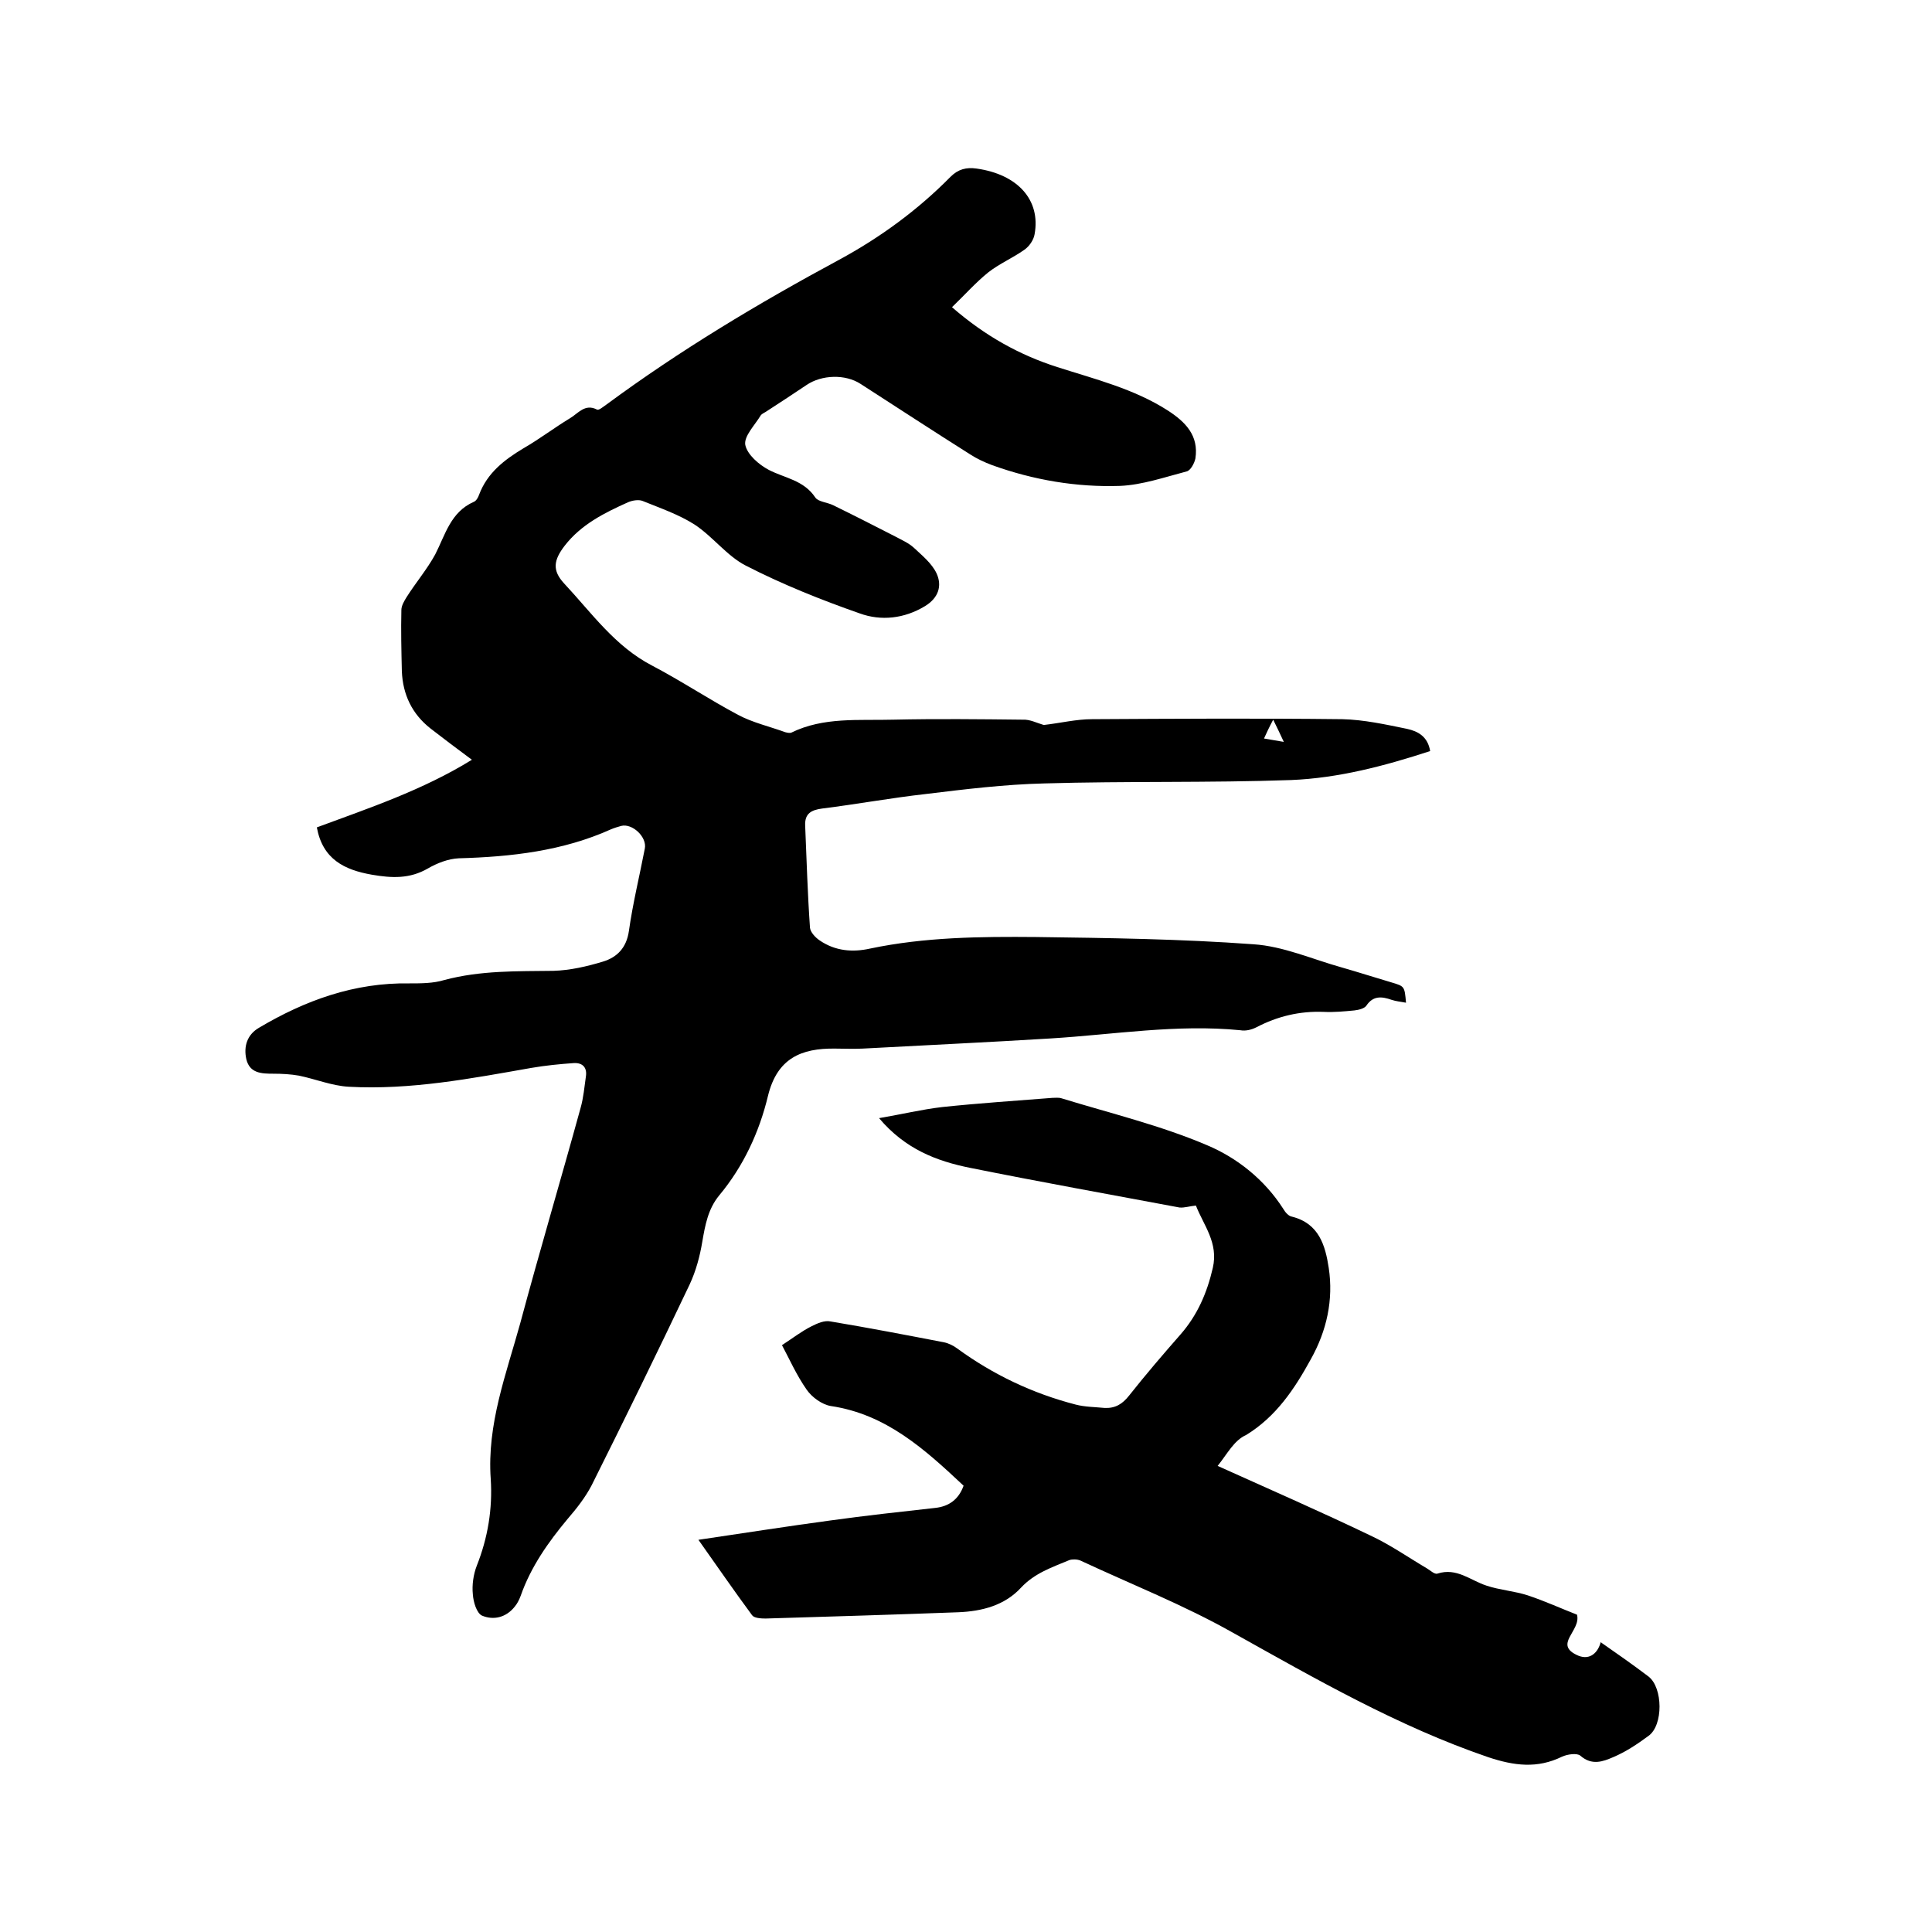 <svg enable-background="new 0 0 400 400" viewBox="0 0 400 400" xmlns="http://www.w3.org/2000/svg"><path d="m216.1 150.1c3.5-.4 6.7-1.2 10-1.2 17.3-.1 34.5-.2 51.8 0 4.5.1 9 1.1 13.4 2 2.3.5 4.3 1.6 4.8 4.6-9.5 3.1-19 5.6-28.8 6-17 .6-34.1.2-51.1.7-8.2.2-16.4 1.2-24.6 2.2-7.1.8-14.2 2.1-21.4 3-2.2.3-3.6 1-3.5 3.5.3 7.1.5 14.1 1 21.2.1.9 1.1 2 2 2.6 3.2 2.2 6.8 2.5 10.4 1.7 11.4-2.4 22.9-2.5 34.4-2.4 15 .2 30 .4 45 1.5 6.2.4 12.2 3.1 18.3 4.8 3.5 1 6.9 2.1 10.3 3.1 2.7.8 2.7.8 3 4.2-1.1-.2-2.1-.3-3-.6-2-.7-3.8-.9-5.2 1.2-.4.6-1.6.9-2.5 1-2.1.2-4.2.4-6.3.3-5-.2-9.6.9-14 3.2-1 .5-2.2.8-3.3.6-13.2-1.3-26.2.9-39.3 1.7-13 .8-26 1.4-38.9 2.1-1.9.1-3.8 0-5.7 0-7-.1-12 2-13.9 9.8-1.8 7.5-5.1 14.6-10.1 20.6-2.3 2.8-2.9 6.1-3.5 9.6-.5 3-1.3 6-2.6 8.8-6.6 13.9-13.4 27.8-20.3 41.6-1.3 2.5-3.1 4.8-5 7-4 4.8-7.6 9.9-9.7 15.9-.3.8-.7 1.6-1.2 2.2-1.8 2.3-4.4 2.9-6.8 1.9-1.1-.5-1.8-2.8-1.9-4.4-.2-1.9.1-4.1.8-5.9 2.3-5.8 3.3-11.8 2.9-18-.8-11.3 3.2-21.7 6.1-32.2 4-14.9 8.4-29.7 12.5-44.6.6-2.1.8-4.4 1.1-6.5.3-1.9-.7-2.9-2.5-2.8-2.9.2-5.9.5-8.8 1-12.5 2.2-25 4.6-37.8 3.9-3.5-.2-6.9-1.6-10.3-2.3-1.7-.3-3.5-.4-5.3-.4-2.5 0-4.9-.1-5.6-3-.6-2.7.2-5.1 2.6-6.5 9.6-5.7 19.8-9.4 31.2-9.2 2.4 0 4.9 0 7.2-.7 7.5-2 15-1.8 22.6-1.9 3.4-.1 6.9-.9 10.2-1.9 3-.9 4.9-2.9 5.4-6.3.8-5.7 2.2-11.4 3.3-17.1.5-2.4-2.6-5.3-4.9-4.7-.7.2-1.4.4-2.1.7-10 4.5-20.7 5.7-31.5 6-2.2.1-4.5 1-6.4 2.1-3.8 2.2-7.5 2-11.6 1.3-5.7-1-10.2-3.2-11.4-9.8 10.8-4 21.9-7.7 32.1-14-3.1-2.3-5.9-4.4-8.6-6.5-3.8-3-5.7-7-5.9-11.8-.1-4.2-.2-8.5-.1-12.7 0-.9.6-1.9 1.1-2.7 1.9-3 4.2-5.7 5.9-8.8 2.1-4.1 3.2-8.8 8-10.9.5-.2.9-.9 1.1-1.5 1.7-4.5 5.2-7.2 9.2-9.6 3.3-1.9 6.3-4.2 9.6-6.2 1.7-1 3.1-3.1 5.6-1.8.4.2 1.3-.6 1.9-1 15.3-11.3 31.5-21 48.2-30 8.5-4.6 16.3-10.3 23.1-17.2 1.6-1.6 3.3-2 5.4-1.7 8.5 1.2 13.3 6.5 12 13.6-.2 1.2-1.1 2.5-2.1 3.2-2.4 1.7-5.2 2.9-7.5 4.7-2.6 2.1-4.9 4.7-7.5 7.2 6.9 6 14 9.9 21.8 12.4s15.9 4.5 22.9 9c3.7 2.4 6.4 5.2 5.7 9.9-.2 1-1 2.5-1.8 2.7-4.6 1.2-9.2 2.8-13.8 3-9 .3-17.9-1.2-26.5-4.3-1.6-.6-3.1-1.3-4.5-2.2-7.6-4.8-15.1-9.7-22.7-14.6-3.2-2.1-8.1-1.9-11.2.2-2.7 1.8-5.4 3.6-8.2 5.4-.4.3-1 .5-1.3.9-1.2 2-3.5 4.3-3.2 6.1.4 2 2.8 4.1 4.9 5.2 3.3 1.7 7.2 2.1 9.6 5.7.6.9 2.5 1 3.7 1.6 4.3 2.1 8.6 4.3 12.9 6.5 1.3.7 2.7 1.3 3.8 2.3 1.7 1.6 3.7 3.2 4.7 5.3 1.2 2.6.4 5.1-2.4 6.8-4.3 2.6-9.1 3.1-13.5 1.5-8-2.8-16-6-23.6-9.9-3.9-2-6.8-6-10.6-8.5-3.3-2.1-7.1-3.4-10.8-4.9-.8-.3-2.1-.1-3 .3-4.9 2.2-9.7 4.6-13.1 9-2.3 3-2.6 5.1-.1 7.8 5.7 6.1 10.5 13 18.2 17 6.1 3.2 11.8 7 17.8 10.2 3 1.6 6.5 2.4 9.8 3.6.4.1.9.2 1.2.1 6.7-3.3 14-2.5 21.2-2.7 8.9-.2 17.8-.1 26.7 0 1.5-.1 3 .7 4.4 1.1zm47.5-1.1c-.9 1.7-1.4 2.8-1.9 3.9 1.2.2 2.3.4 4.1.7-.8-1.7-1.3-2.8-2.2-4.6z"/><path d="m252.1 303.5c11.1 5 21.4 9.5 31.6 14.4 4.1 1.9 7.8 4.5 11.7 6.8.7.4 1.6 1.3 2.2 1.1 4-1.3 6.8 1.4 10.2 2.5 2.7.9 5.7 1.1 8.5 2 3.6 1.2 7.1 2.8 10.2 4 .9 3.4-5.1 6.2.3 8.5 2.5 1 4.1-.8 4.6-2.8 3.3 2.3 6.6 4.6 9.9 7.1 3 2.3 3.1 10.1 0 12.3-2.3 1.7-4.7 3.3-7.3 4.4-2.1.9-4.4 1.8-6.8-.3-.7-.6-2.7-.3-3.8.2-5.1 2.5-9.9 1.9-15.3.1-18.7-6.4-35.7-16.2-52.9-25.8-10.1-5.7-21-10-31.5-14.9-.7-.3-1.7-.3-2.3-.1-3.6 1.5-7.2 2.7-10 5.7-3.4 3.7-8.1 4.9-13 5.1-13.3.5-26.6.9-39.9 1.3-1 0-2.4-.1-2.8-.7-3.7-5-7.2-10.1-11.1-15.6 9.5-1.4 18.4-2.8 27.3-4 7.2-1 14.5-1.8 21.7-2.6 2.9-.3 4.9-1.8 5.9-4.6-8-7.5-16-14.8-27.5-16.5-1.8-.3-3.9-1.8-5-3.4-2.1-3-3.6-6.4-5.1-9.2 2.3-1.5 4.1-2.9 6.1-3.9 1.2-.6 2.7-1.3 4-1 7.8 1.3 15.6 2.8 23.4 4.3 1 .2 2 .7 2.8 1.3 7.4 5.4 15.6 9.3 24.5 11.6 1.9.5 4 .5 6 .7 2.2.1 3.7-.8 5.1-2.6 3.4-4.3 7-8.5 10.6-12.6 3.5-4 5.5-8.6 6.7-13.8s-1.9-8.8-3.5-12.9c-1.2.1-2.4.5-3.4.4-14.4-2.7-28.9-5.3-43.3-8.2-7-1.4-13.5-3.9-18.9-10.3 4.7-.8 8.8-1.8 13.1-2.3 7.6-.8 15.2-1.3 22.8-1.9.6 0 1.3-.1 1.9.1 10.1 3.1 20.5 5.6 30.1 9.7 6.2 2.6 11.9 7.1 15.8 13.2.4.7 1.1 1.5 1.8 1.6 5.6 1.4 6.9 6 7.6 10.6 1 6.6-.4 13-3.7 18.9-3.4 6.2-7.2 11.9-13.4 15.7-2.5 1.1-3.9 3.9-5.9 6.4z"/></svg>